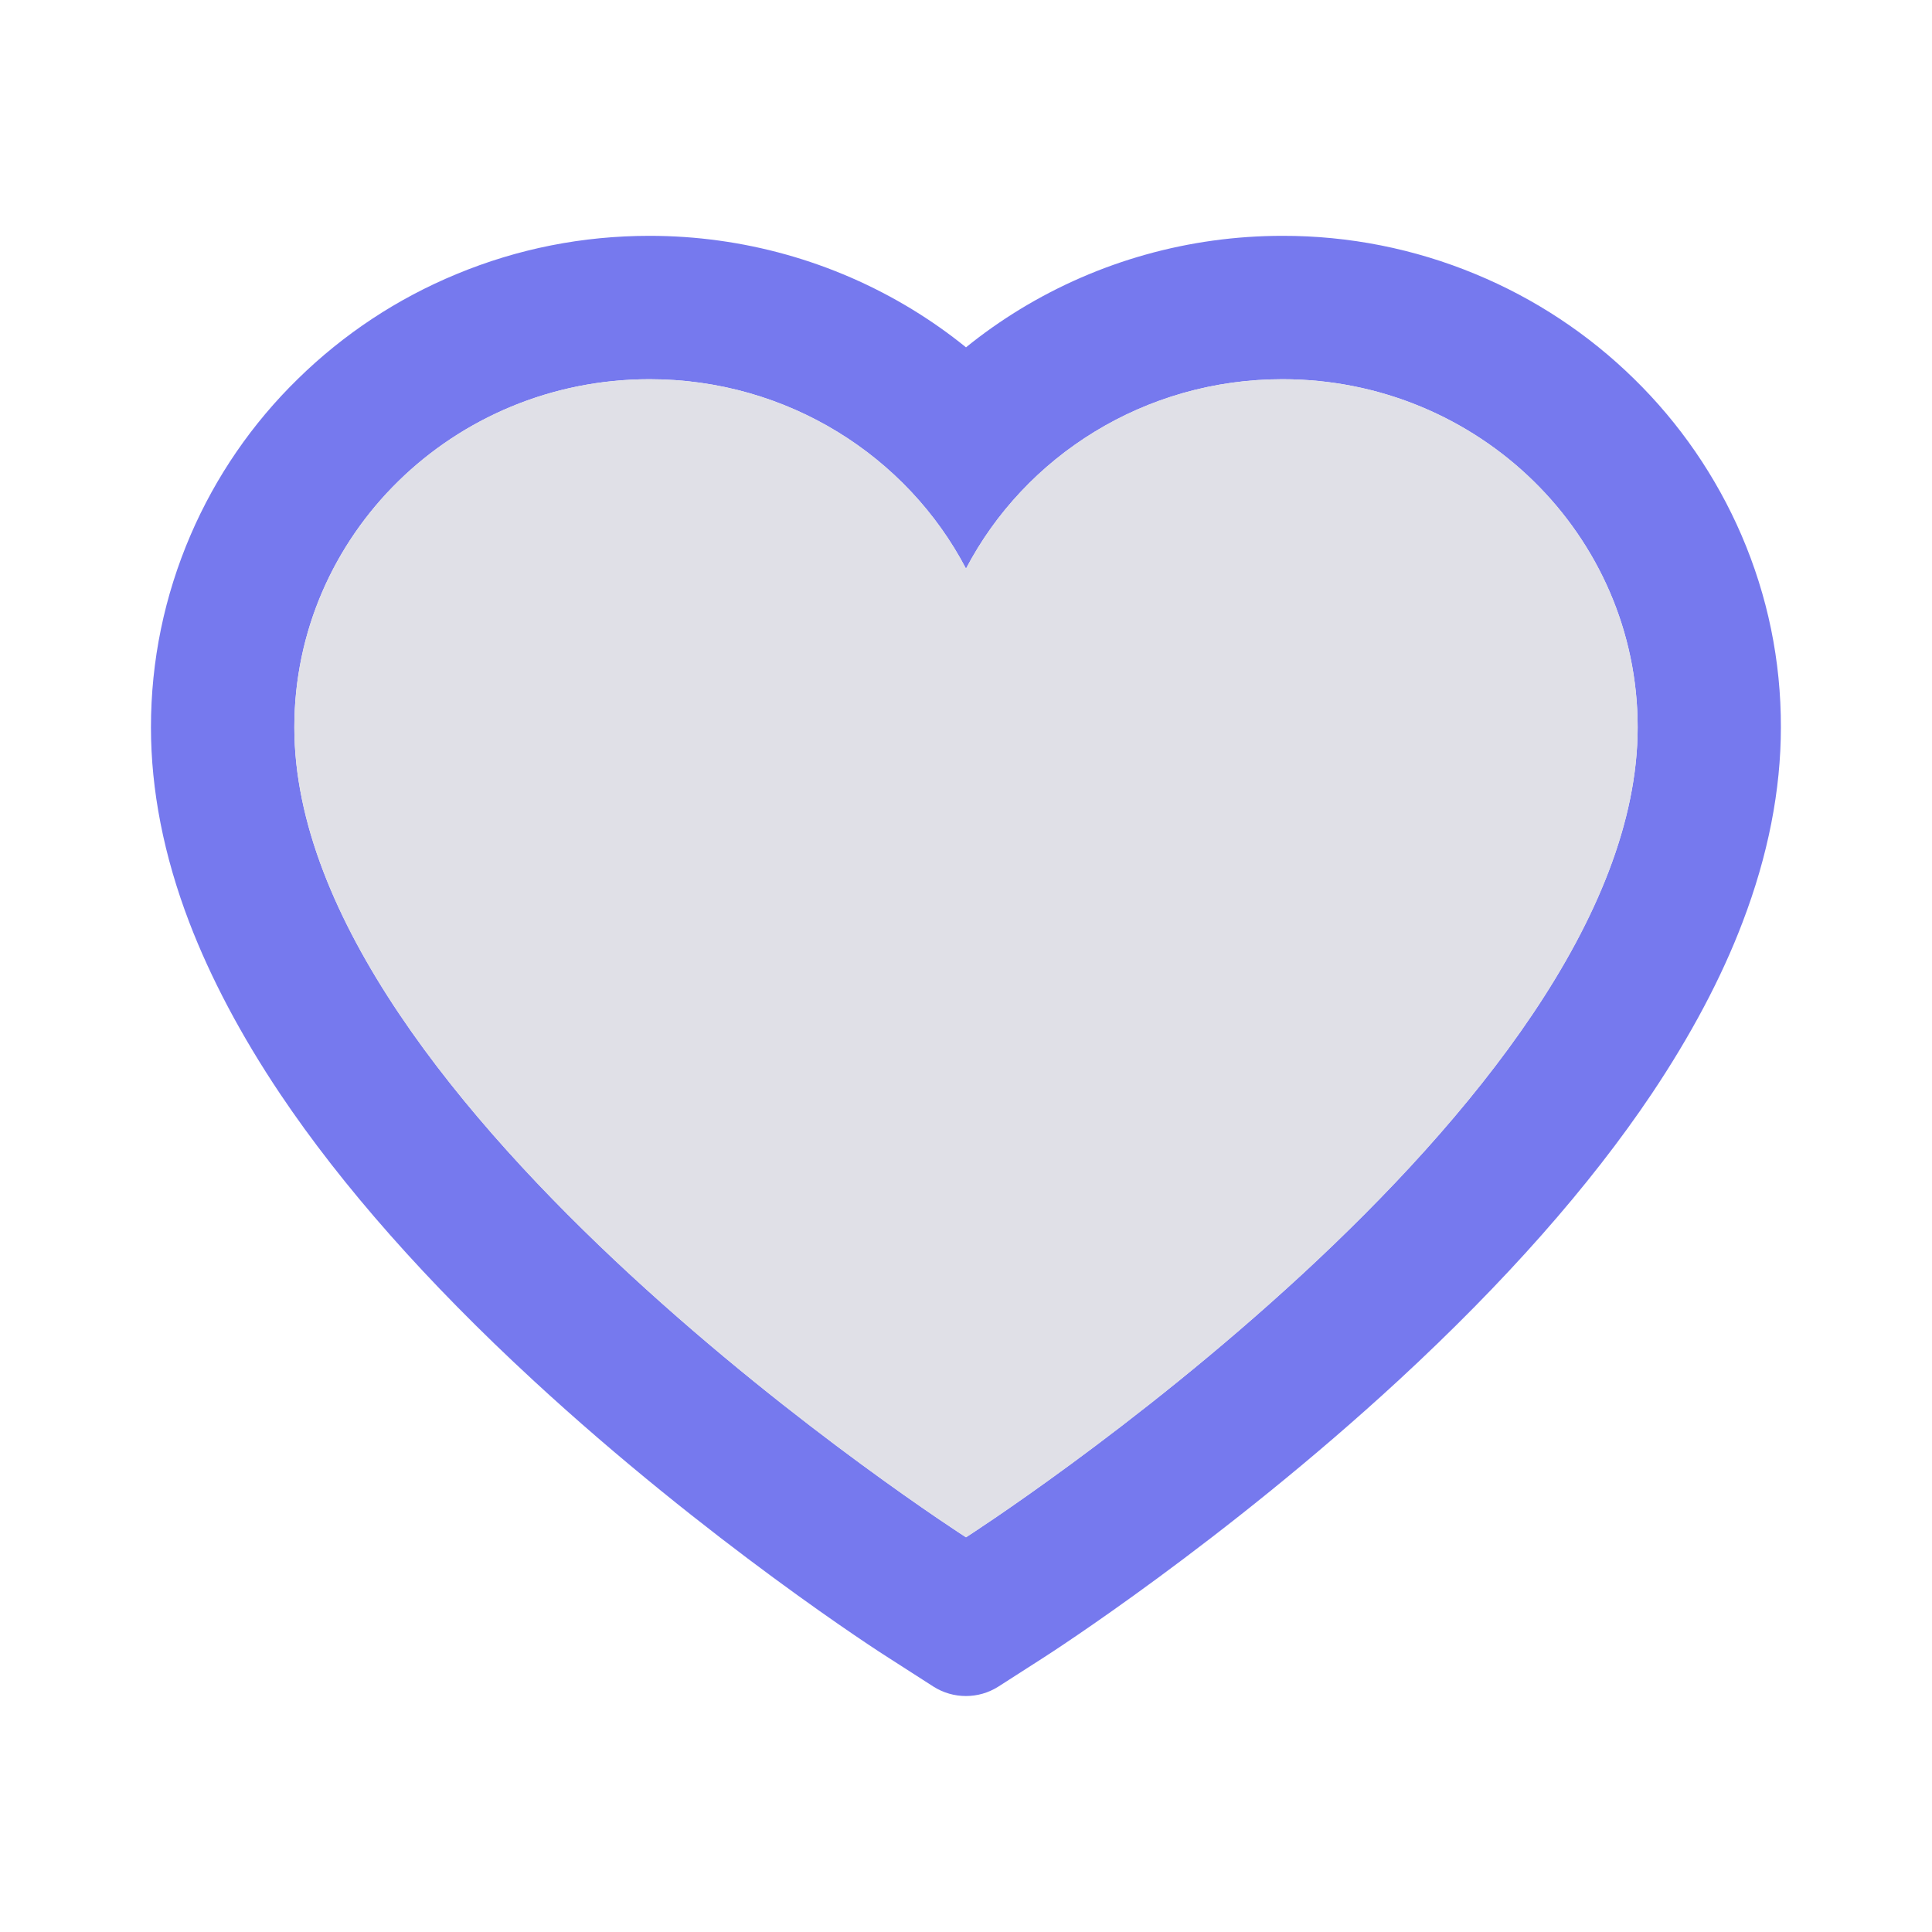<svg width="60" height="60" viewBox="0 0 60 60" fill="none" xmlns="http://www.w3.org/2000/svg">
<path d="M54.082 16.617C53.297 14.799 52.164 13.151 50.748 11.766C49.331 10.376 47.66 9.272 45.826 8.514C43.925 7.724 41.885 7.32 39.826 7.324C36.938 7.324 34.119 8.115 31.67 9.609C31.084 9.967 30.527 10.359 30 10.787C29.473 10.359 28.916 9.967 28.33 9.609C25.881 8.115 23.062 7.324 20.174 7.324C18.094 7.324 16.078 7.723 14.174 8.514C12.334 9.275 10.676 10.371 9.252 11.766C7.834 13.149 6.701 14.797 5.918 16.617C5.104 18.51 4.688 20.52 4.688 22.588C4.688 24.539 5.086 26.572 5.877 28.641C6.539 30.369 7.488 32.162 8.701 33.973C10.623 36.838 13.266 39.826 16.547 42.855C21.984 47.877 27.369 51.346 27.598 51.486L28.986 52.377C29.602 52.77 30.393 52.77 31.008 52.377L32.397 51.486C32.625 51.34 38.004 47.877 43.447 42.855C46.728 39.826 49.371 36.838 51.293 33.973C52.506 32.162 53.461 30.369 54.117 28.641C54.908 26.572 55.307 24.539 55.307 22.588C55.312 20.52 54.897 18.51 54.082 16.617ZM30 47.742C30 47.742 9.141 34.377 9.141 22.588C9.141 16.617 14.08 11.777 20.174 11.777C24.457 11.777 28.172 14.168 30 17.66C31.828 14.168 35.543 11.777 39.826 11.777C45.92 11.777 50.859 16.617 50.859 22.588C50.859 34.377 30 47.742 30 47.742Z" fill="#7679EE"/>
<path d="M39.826 11.777C35.543 11.777 31.828 14.168 30 17.66C28.172 14.168 24.457 11.777 20.174 11.777C14.08 11.777 9.141 16.617 9.141 22.588C9.141 34.377 30 47.742 30 47.742C30 47.742 50.859 34.377 50.859 22.588C50.859 16.617 45.92 11.777 39.826 11.777Z" fill="#E0E0E7"/>
</svg>
